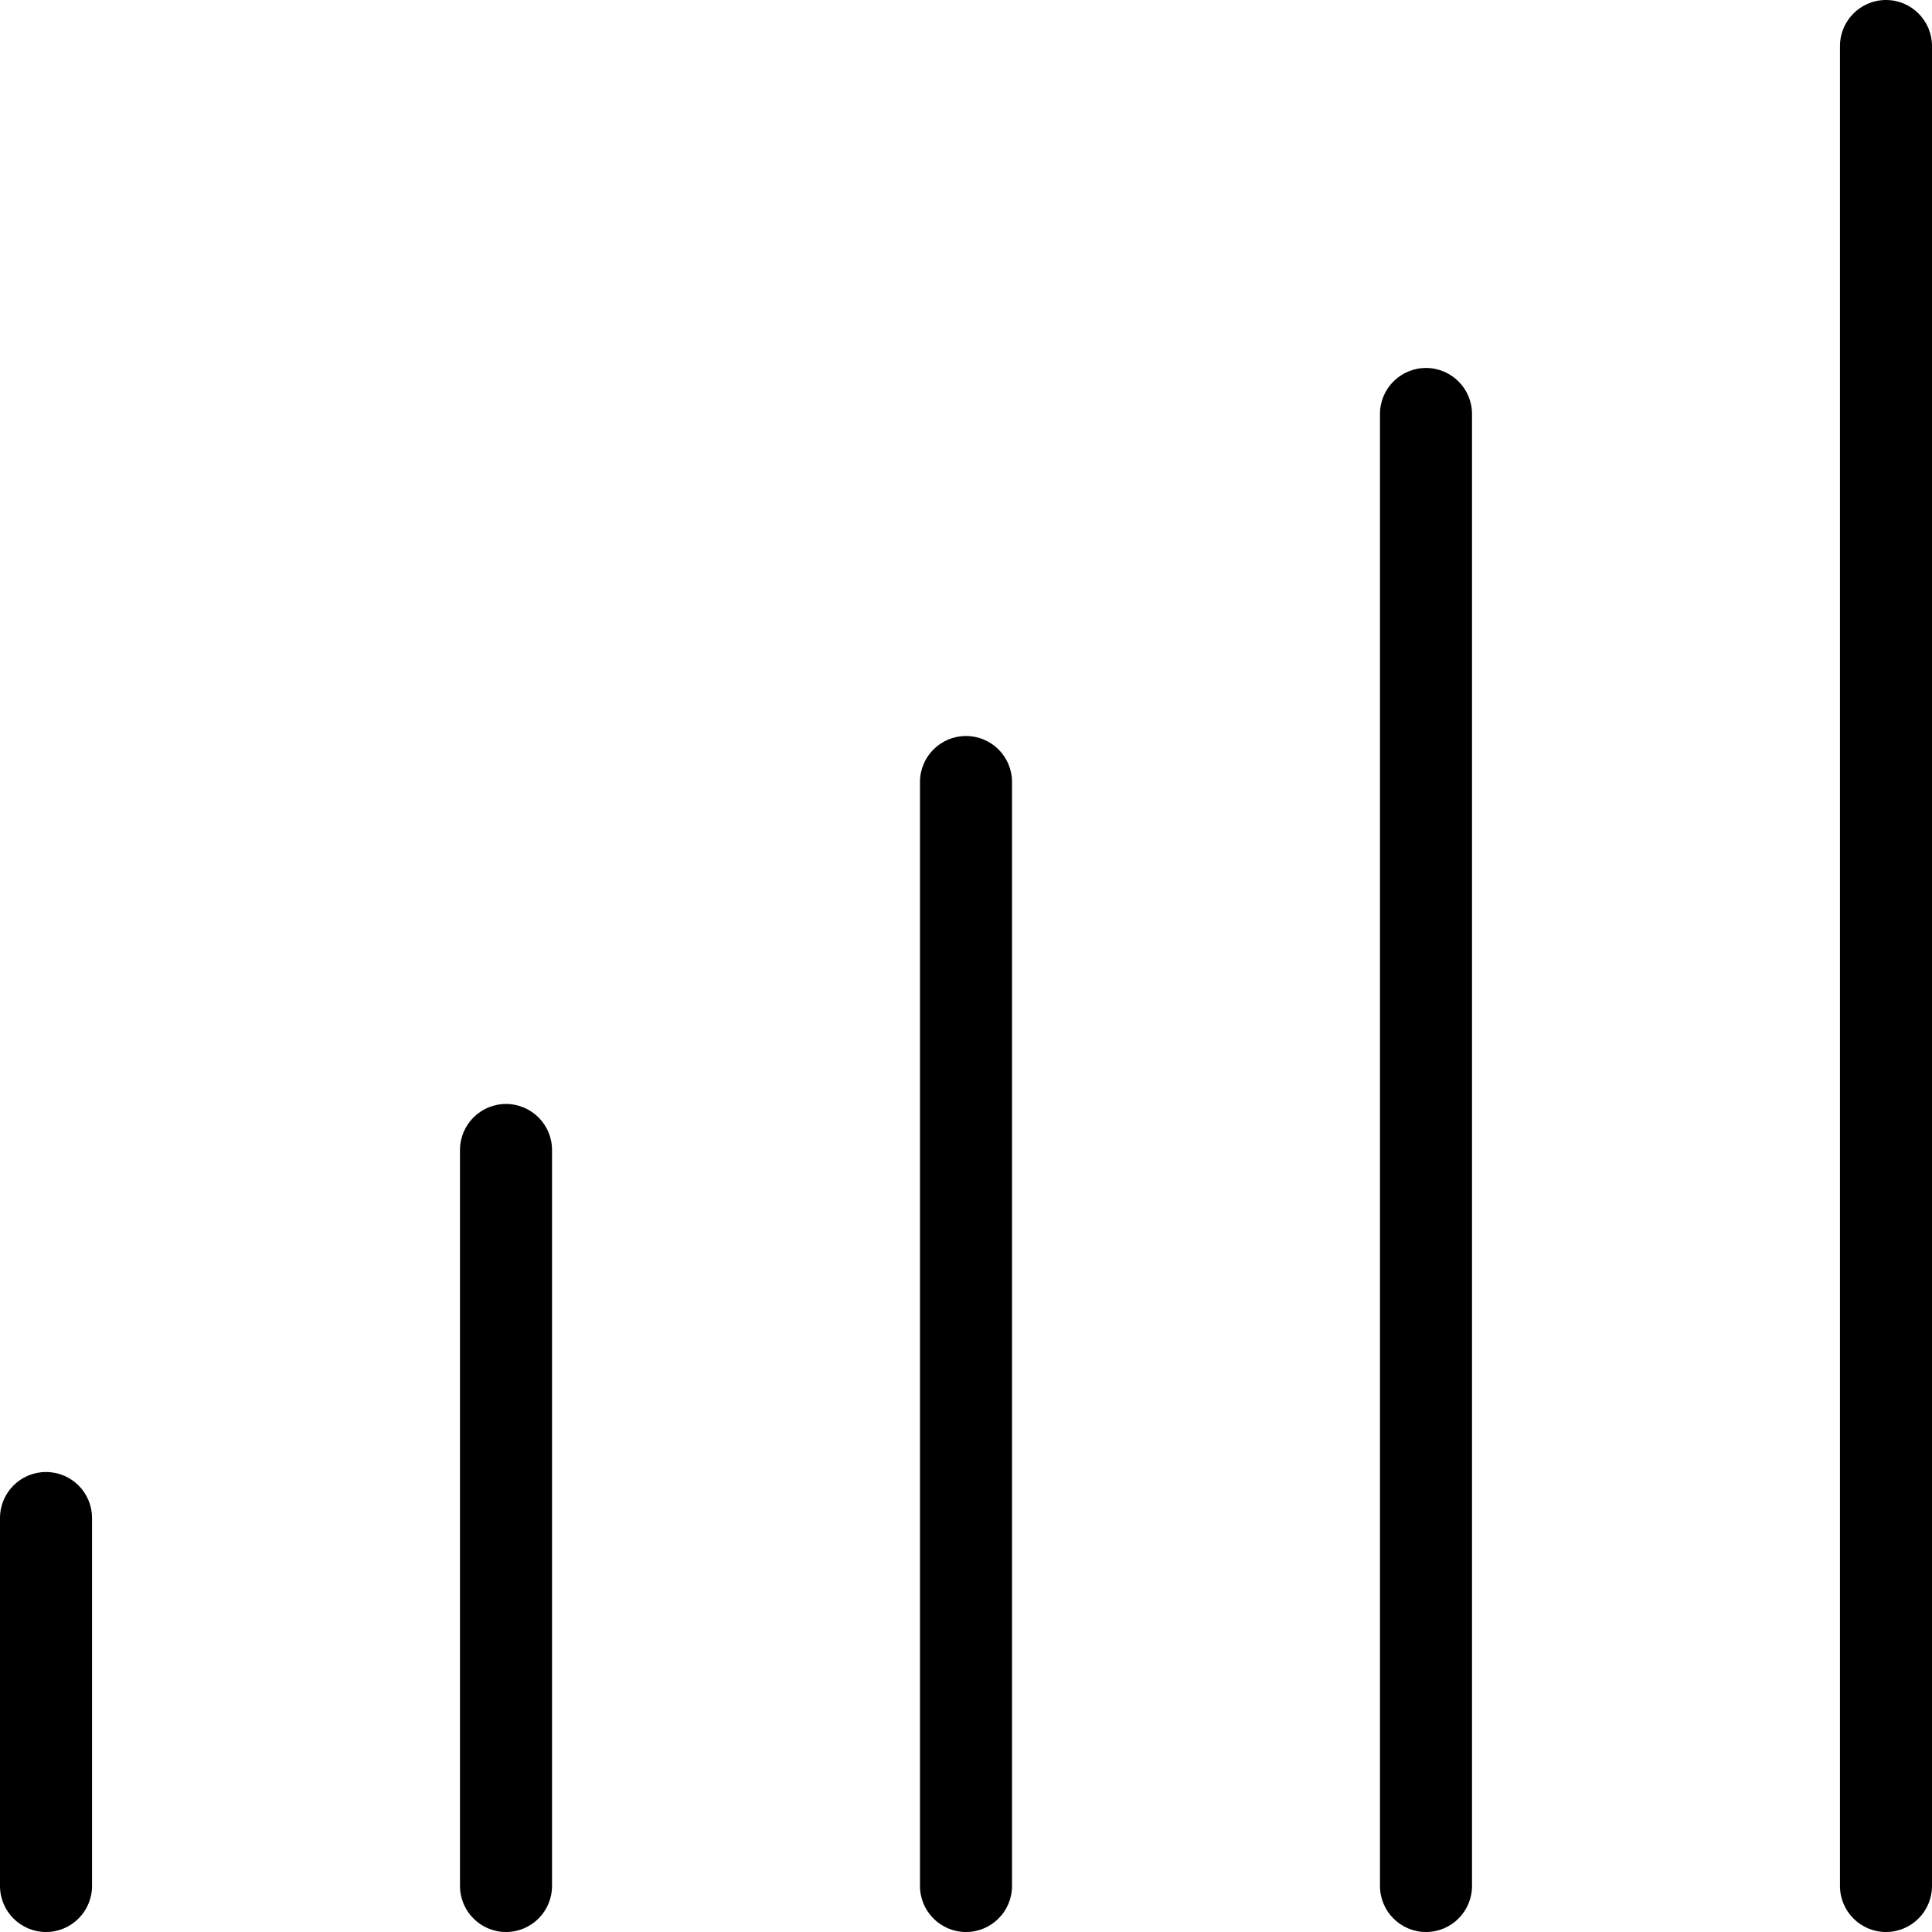 <?xml version="1.0" encoding="UTF-8"?>
<svg width="22px" height="22px" viewBox="0 0 22 22" version="1.1" xmlns="http://www.w3.org/2000/svg" xmlns:xlink="http://www.w3.org/1999/xlink">
    <!-- Generator: Sketch 62 (91390) - https://sketch.com -->
    <title>ico/24/data-dark gray</title>
    <desc>Created with Sketch.</desc>
    <defs>
        <path d="M0.524,16.762 C0.813,16.762 1.048,16.996 1.048,17.286 L1.048,17.286 L1.048,21.476 C1.048,21.765 0.813,22 0.524,22 C0.235,22 0,21.765 0,21.476 L0,21.476 L0,17.286 C0,16.996 0.235,16.762 0.524,16.762 Z M5.762,12.571 C6.051,12.571 6.286,12.806 6.286,13.095 L6.286,13.095 L6.286,21.476 C6.286,21.765 6.051,22 5.762,22 C5.473,22 5.238,21.765 5.238,21.476 L5.238,21.476 L5.238,13.095 C5.238,12.806 5.473,12.571 5.762,12.571 Z M11,8.381 C11.289,8.381 11.524,8.615 11.524,8.905 L11.524,8.905 L11.524,21.476 C11.524,21.765 11.289,22 11,22 C10.711,22 10.476,21.765 10.476,21.476 L10.476,21.476 L10.476,8.905 C10.476,8.615 10.711,8.381 11,8.381 Z M16.238,4.19 C16.527,4.19 16.762,4.425 16.762,4.714 L16.762,4.714 L16.762,21.476 C16.762,21.765 16.527,22 16.238,22 C15.949,22 15.714,21.765 15.714,21.476 L15.714,21.476 L15.714,4.714 C15.714,4.425 15.949,4.19 16.238,4.19 Z M21.476,0 C21.765,0 22,0.235 22,0.524 L22,0.524 L22,21.476 C22,21.765 21.765,22 21.476,22 C21.187,22 20.952,21.765 20.952,21.476 L20.952,21.476 L20.952,0.524 C20.952,0.235 21.187,0 21.476,0 Z" id="path-1"></path>
    </defs>
    <g id="RWD" stroke="none" stroke-width="1" fill="none" fill-rule="evenodd">
        <g id="Plan-3.0_Segment-Switch_Plan-Overview_320" transform="translate(-239, -1892)">
            <g id="ico/24/circle-play-black" transform="translate(238, 1891)">
                <g id="Group-5" transform="translate(1, 1)">
                    <g id="ico/24/data-black">
                        <mask id="mask-2" fill="white">
                            <use xlink:href="#path-1"></use>
                        </mask>
                        <use id="Mask" fill="#000000" fill-rule="nonzero" xlink:href="#path-1"></use>
                    </g>
                </g>
            </g>
        </g>
    </g>
</svg>